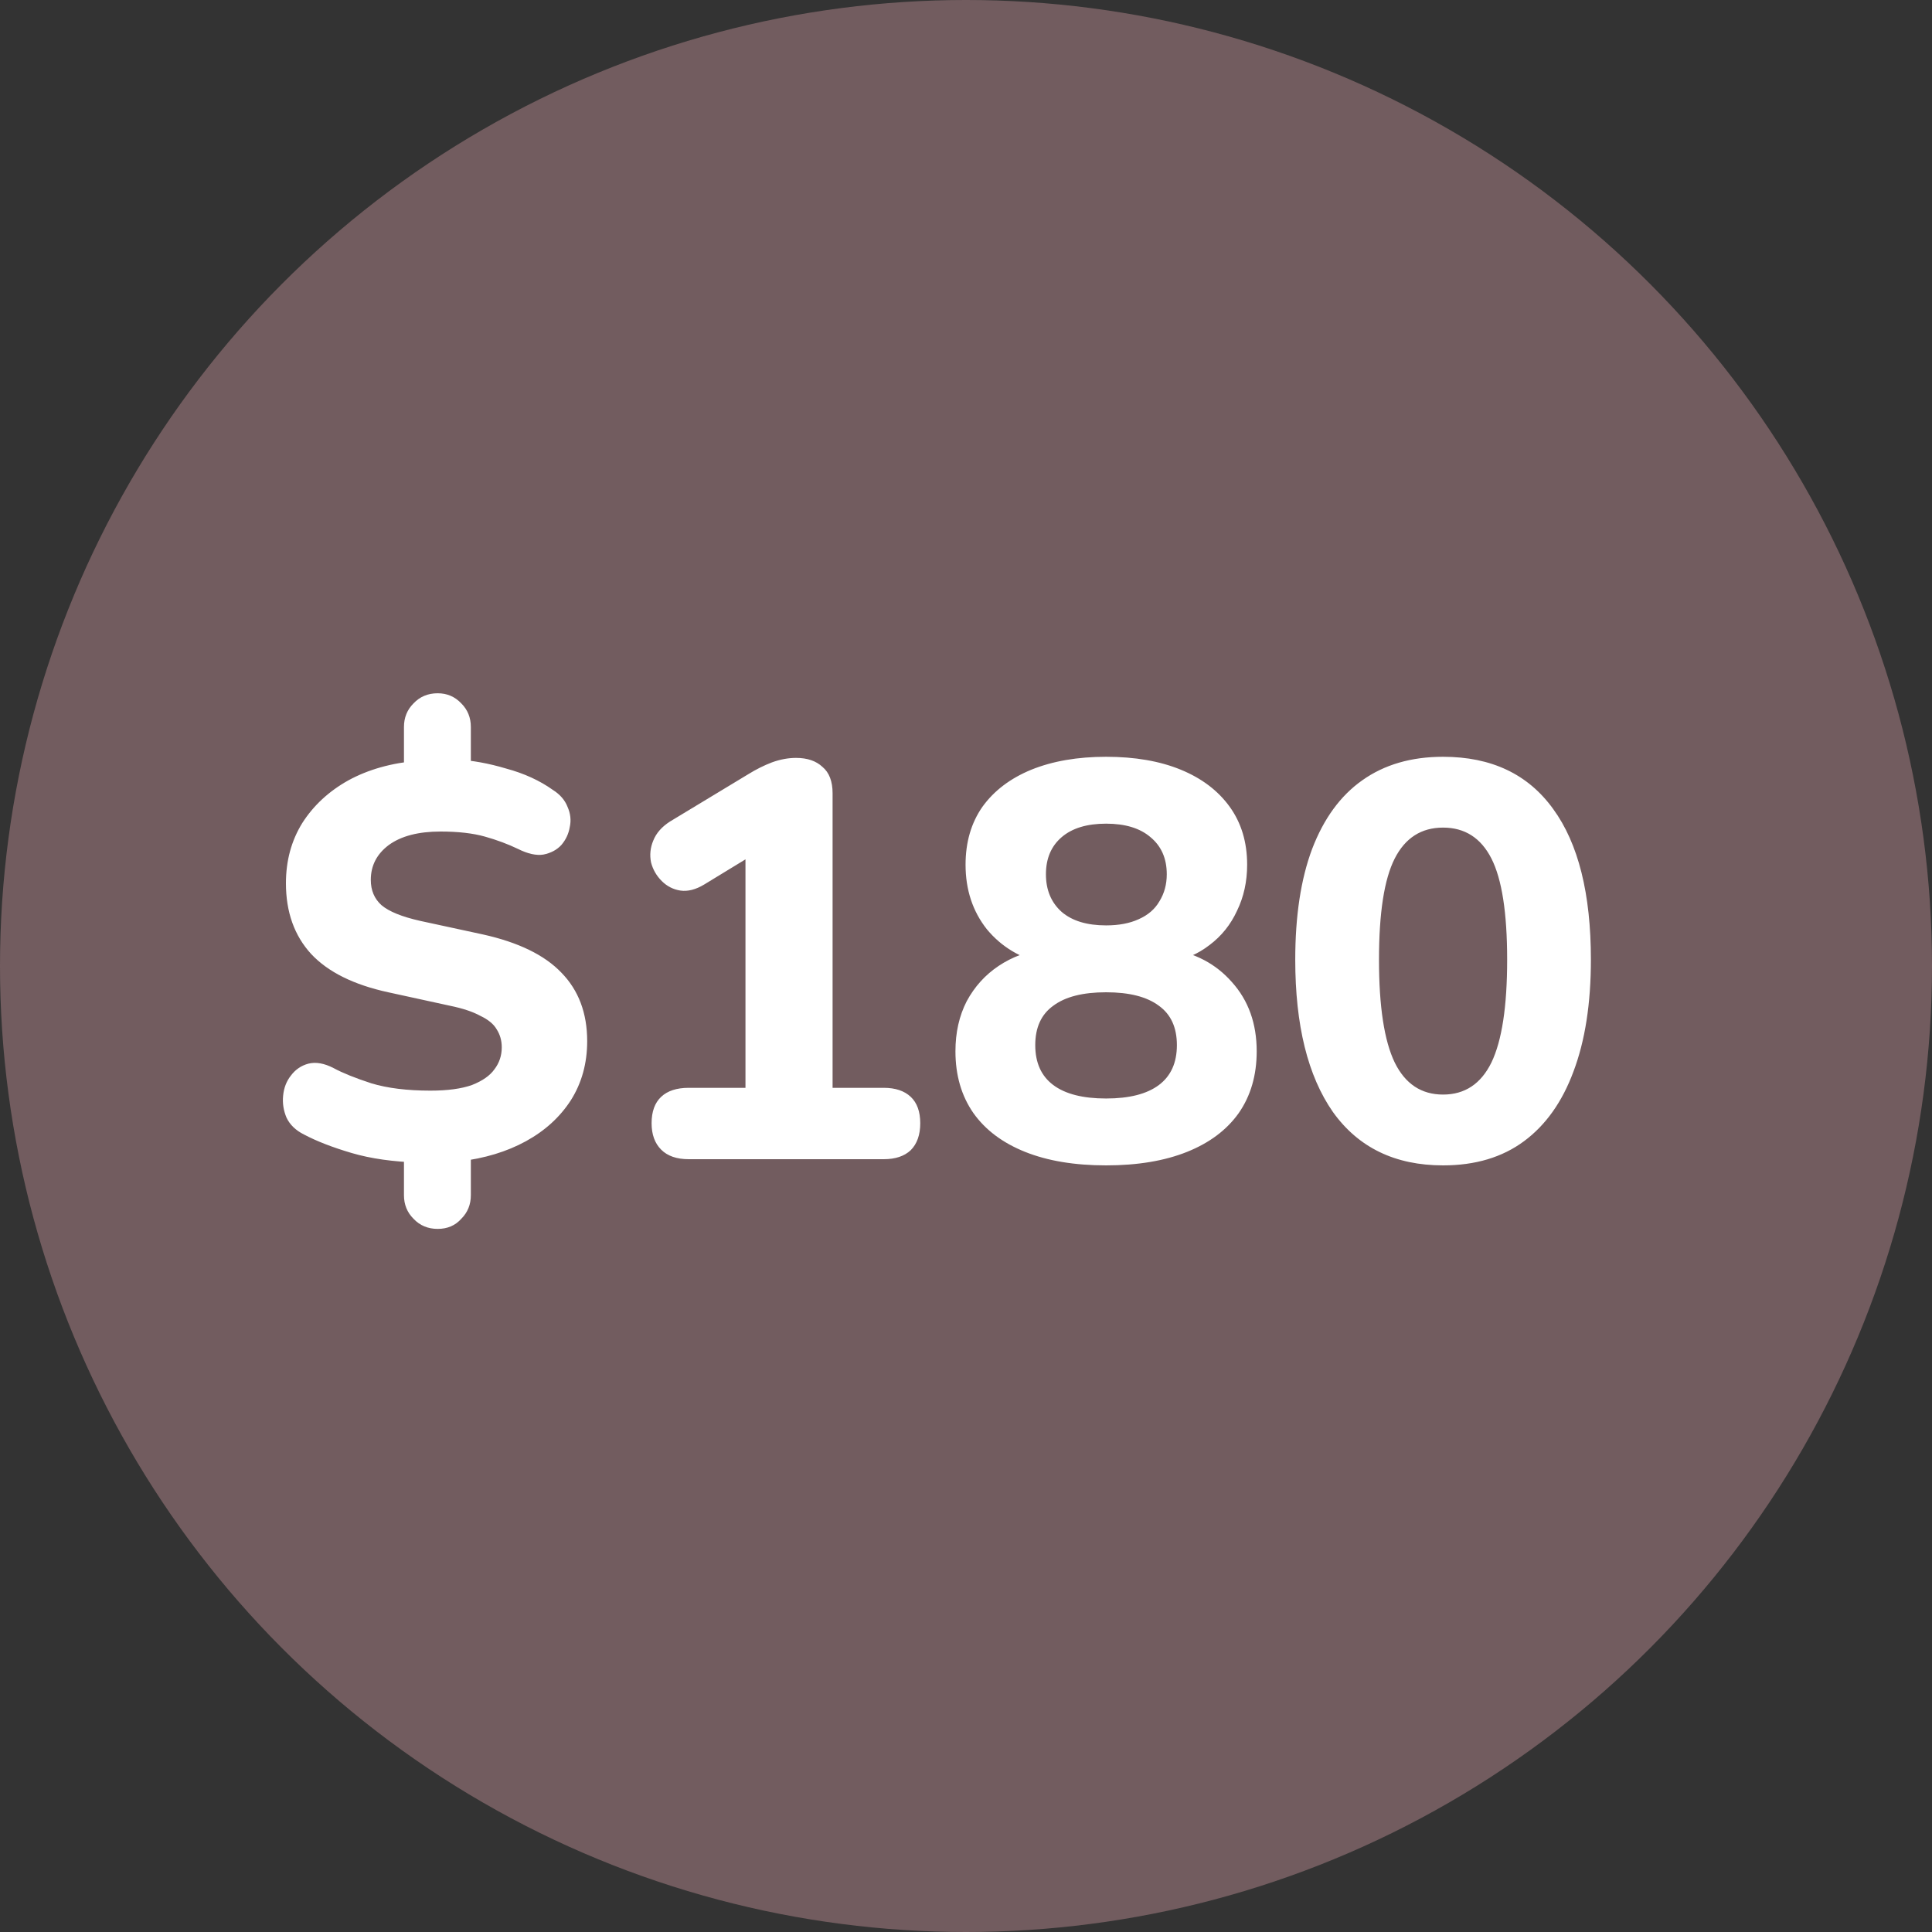 <?xml version="1.0" encoding="UTF-8"?>
<svg xmlns="http://www.w3.org/2000/svg" width="110" height="110" viewBox="0 0 110 110" fill="none">
  <rect x="0" y="0" width="110" height="110" fill="#333333" stroke="none"/>
  <circle cx="55" cy="55" r="55" fill="#725C5F"></circle>
  <path d="M24.92 69.968C24.365 69.968 23.907 69.776 23.544 69.392C23.181 69.029 23 68.581 23 68.048V65.424L23.864 66.192C22.392 66.149 21.112 65.968 20.024 65.648C18.936 65.328 18.029 64.976 17.304 64.592C16.835 64.357 16.504 64.037 16.312 63.632C16.141 63.227 16.077 62.811 16.12 62.384C16.163 61.936 16.312 61.552 16.568 61.232C16.824 60.891 17.155 60.667 17.56 60.56C17.987 60.453 18.467 60.539 19 60.816C19.512 61.093 20.227 61.381 21.144 61.68C22.061 61.957 23.181 62.096 24.504 62.096C25.485 62.096 26.275 61.989 26.872 61.776C27.469 61.541 27.896 61.243 28.152 60.88C28.429 60.517 28.568 60.101 28.568 59.632C28.568 59.248 28.472 58.907 28.28 58.608C28.109 58.309 27.8 58.053 27.352 57.84C26.925 57.605 26.349 57.413 25.624 57.264L22.104 56.496C20.141 56.069 18.68 55.344 17.72 54.32C16.76 53.275 16.28 51.931 16.28 50.288C16.28 49.008 16.589 47.867 17.208 46.864C17.848 45.861 18.723 45.051 19.832 44.432C20.963 43.813 22.285 43.44 23.8 43.312L23 43.824V41.392C23 40.859 23.181 40.411 23.544 40.048C23.907 39.664 24.365 39.472 24.92 39.472C25.453 39.472 25.901 39.664 26.264 40.048C26.627 40.411 26.808 40.859 26.808 41.392V43.824L26.008 43.248C26.883 43.291 27.821 43.461 28.824 43.76C29.848 44.037 30.733 44.443 31.48 44.976C31.885 45.232 32.163 45.552 32.312 45.936C32.483 46.32 32.525 46.704 32.44 47.088C32.376 47.472 32.216 47.813 31.96 48.112C31.704 48.389 31.363 48.571 30.936 48.656C30.531 48.72 30.051 48.613 29.496 48.336C28.92 48.059 28.291 47.824 27.608 47.632C26.925 47.44 26.083 47.344 25.08 47.344C23.821 47.344 22.84 47.6 22.136 48.112C21.453 48.624 21.112 49.285 21.112 50.096C21.112 50.693 21.315 51.173 21.72 51.536C22.147 51.899 22.883 52.197 23.928 52.432L27.48 53.2C29.507 53.648 31 54.373 31.96 55.376C32.941 56.379 33.432 57.68 33.432 59.28C33.432 60.539 33.123 61.659 32.504 62.64C31.885 63.6 31.032 64.379 29.944 64.976C28.856 65.573 27.587 65.957 26.136 66.128L26.808 65.392V68.048C26.808 68.581 26.627 69.029 26.264 69.392C25.923 69.776 25.475 69.968 24.92 69.968ZM39.212 66C38.529 66 38.006 65.819 37.644 65.456C37.281 65.093 37.099 64.592 37.099 63.952C37.099 63.291 37.281 62.789 37.644 62.448C38.006 62.107 38.529 61.936 39.212 61.936H42.444V47.504H44.779L40.108 50.352C39.617 50.651 39.158 50.768 38.731 50.704C38.326 50.64 37.974 50.459 37.675 50.16C37.377 49.861 37.174 49.509 37.068 49.104C36.982 48.677 37.025 48.261 37.196 47.856C37.366 47.429 37.686 47.067 38.156 46.768L42.603 44.08C43.051 43.803 43.499 43.579 43.947 43.408C44.417 43.237 44.876 43.152 45.324 43.152C45.964 43.152 46.465 43.323 46.828 43.664C47.212 43.984 47.404 44.485 47.404 45.168V61.936H50.316C50.977 61.936 51.489 62.107 51.852 62.448C52.214 62.789 52.395 63.291 52.395 63.952C52.395 64.613 52.214 65.125 51.852 65.488C51.489 65.829 50.977 66 50.316 66H39.212ZM62.975 66.352C61.183 66.352 59.647 66.096 58.367 65.584C57.087 65.072 56.106 64.336 55.423 63.376C54.74 62.395 54.399 61.221 54.399 59.856C54.399 58.789 54.612 57.84 55.039 57.008C55.487 56.176 56.095 55.504 56.863 54.992C57.631 54.48 58.495 54.16 59.455 54.032V54.864C58.111 54.565 57.023 53.915 56.191 52.912C55.38 51.888 54.975 50.661 54.975 49.232C54.975 47.952 55.295 46.853 55.935 45.936C56.596 45.019 57.524 44.315 58.719 43.824C59.935 43.333 61.354 43.088 62.975 43.088C64.618 43.088 66.036 43.333 67.231 43.824C68.426 44.315 69.354 45.019 70.015 45.936C70.676 46.853 71.007 47.952 71.007 49.232C71.007 50.192 70.815 51.067 70.431 51.856C70.068 52.645 69.546 53.296 68.863 53.808C68.202 54.32 67.434 54.651 66.559 54.8V54.032C68.031 54.245 69.226 54.875 70.143 55.92C71.082 56.965 71.551 58.277 71.551 59.856C71.551 61.221 71.21 62.395 70.527 63.376C69.844 64.336 68.863 65.072 67.583 65.584C66.303 66.096 64.767 66.352 62.975 66.352ZM62.975 62.544C64.298 62.544 65.3 62.288 65.983 61.776C66.666 61.264 67.007 60.507 67.007 59.504C67.007 58.501 66.666 57.755 65.983 57.264C65.3 56.752 64.298 56.496 62.975 56.496C61.652 56.496 60.65 56.752 59.967 57.264C59.284 57.755 58.943 58.501 58.943 59.504C58.943 60.507 59.284 61.264 59.967 61.776C60.65 62.288 61.652 62.544 62.975 62.544ZM62.975 52.688C63.7 52.688 64.319 52.571 64.831 52.336C65.364 52.101 65.759 51.76 66.015 51.312C66.292 50.864 66.431 50.352 66.431 49.776C66.431 48.88 66.122 48.176 65.503 47.664C64.906 47.152 64.063 46.896 62.975 46.896C61.887 46.896 61.044 47.152 60.447 47.664C59.85 48.176 59.551 48.88 59.551 49.776C59.551 50.672 59.85 51.387 60.447 51.92C61.044 52.432 61.887 52.688 62.975 52.688ZM82.162 66.352C79.432 66.352 77.341 65.339 75.891 63.312C74.461 61.264 73.746 58.373 73.746 54.64C73.746 52.144 74.067 50.043 74.707 48.336C75.368 46.608 76.317 45.307 77.555 44.432C78.813 43.536 80.349 43.088 82.162 43.088C84.915 43.088 87.005 44.08 88.434 46.064C89.864 48.027 90.579 50.885 90.579 54.64C90.579 57.136 90.248 59.259 89.587 61.008C88.947 62.736 88.008 64.059 86.77 64.976C85.533 65.893 83.997 66.352 82.162 66.352ZM82.162 62.32C83.4 62.32 84.317 61.712 84.915 60.496C85.512 59.259 85.811 57.307 85.811 54.64C85.811 51.973 85.512 50.053 84.915 48.88C84.317 47.707 83.4 47.12 82.162 47.12C80.925 47.12 80.008 47.707 79.41 48.88C78.813 50.053 78.514 51.973 78.514 54.64C78.514 57.307 78.813 59.259 79.41 60.496C80.008 61.712 80.925 62.32 82.162 62.32Z" fill="white"></path>
</svg>

